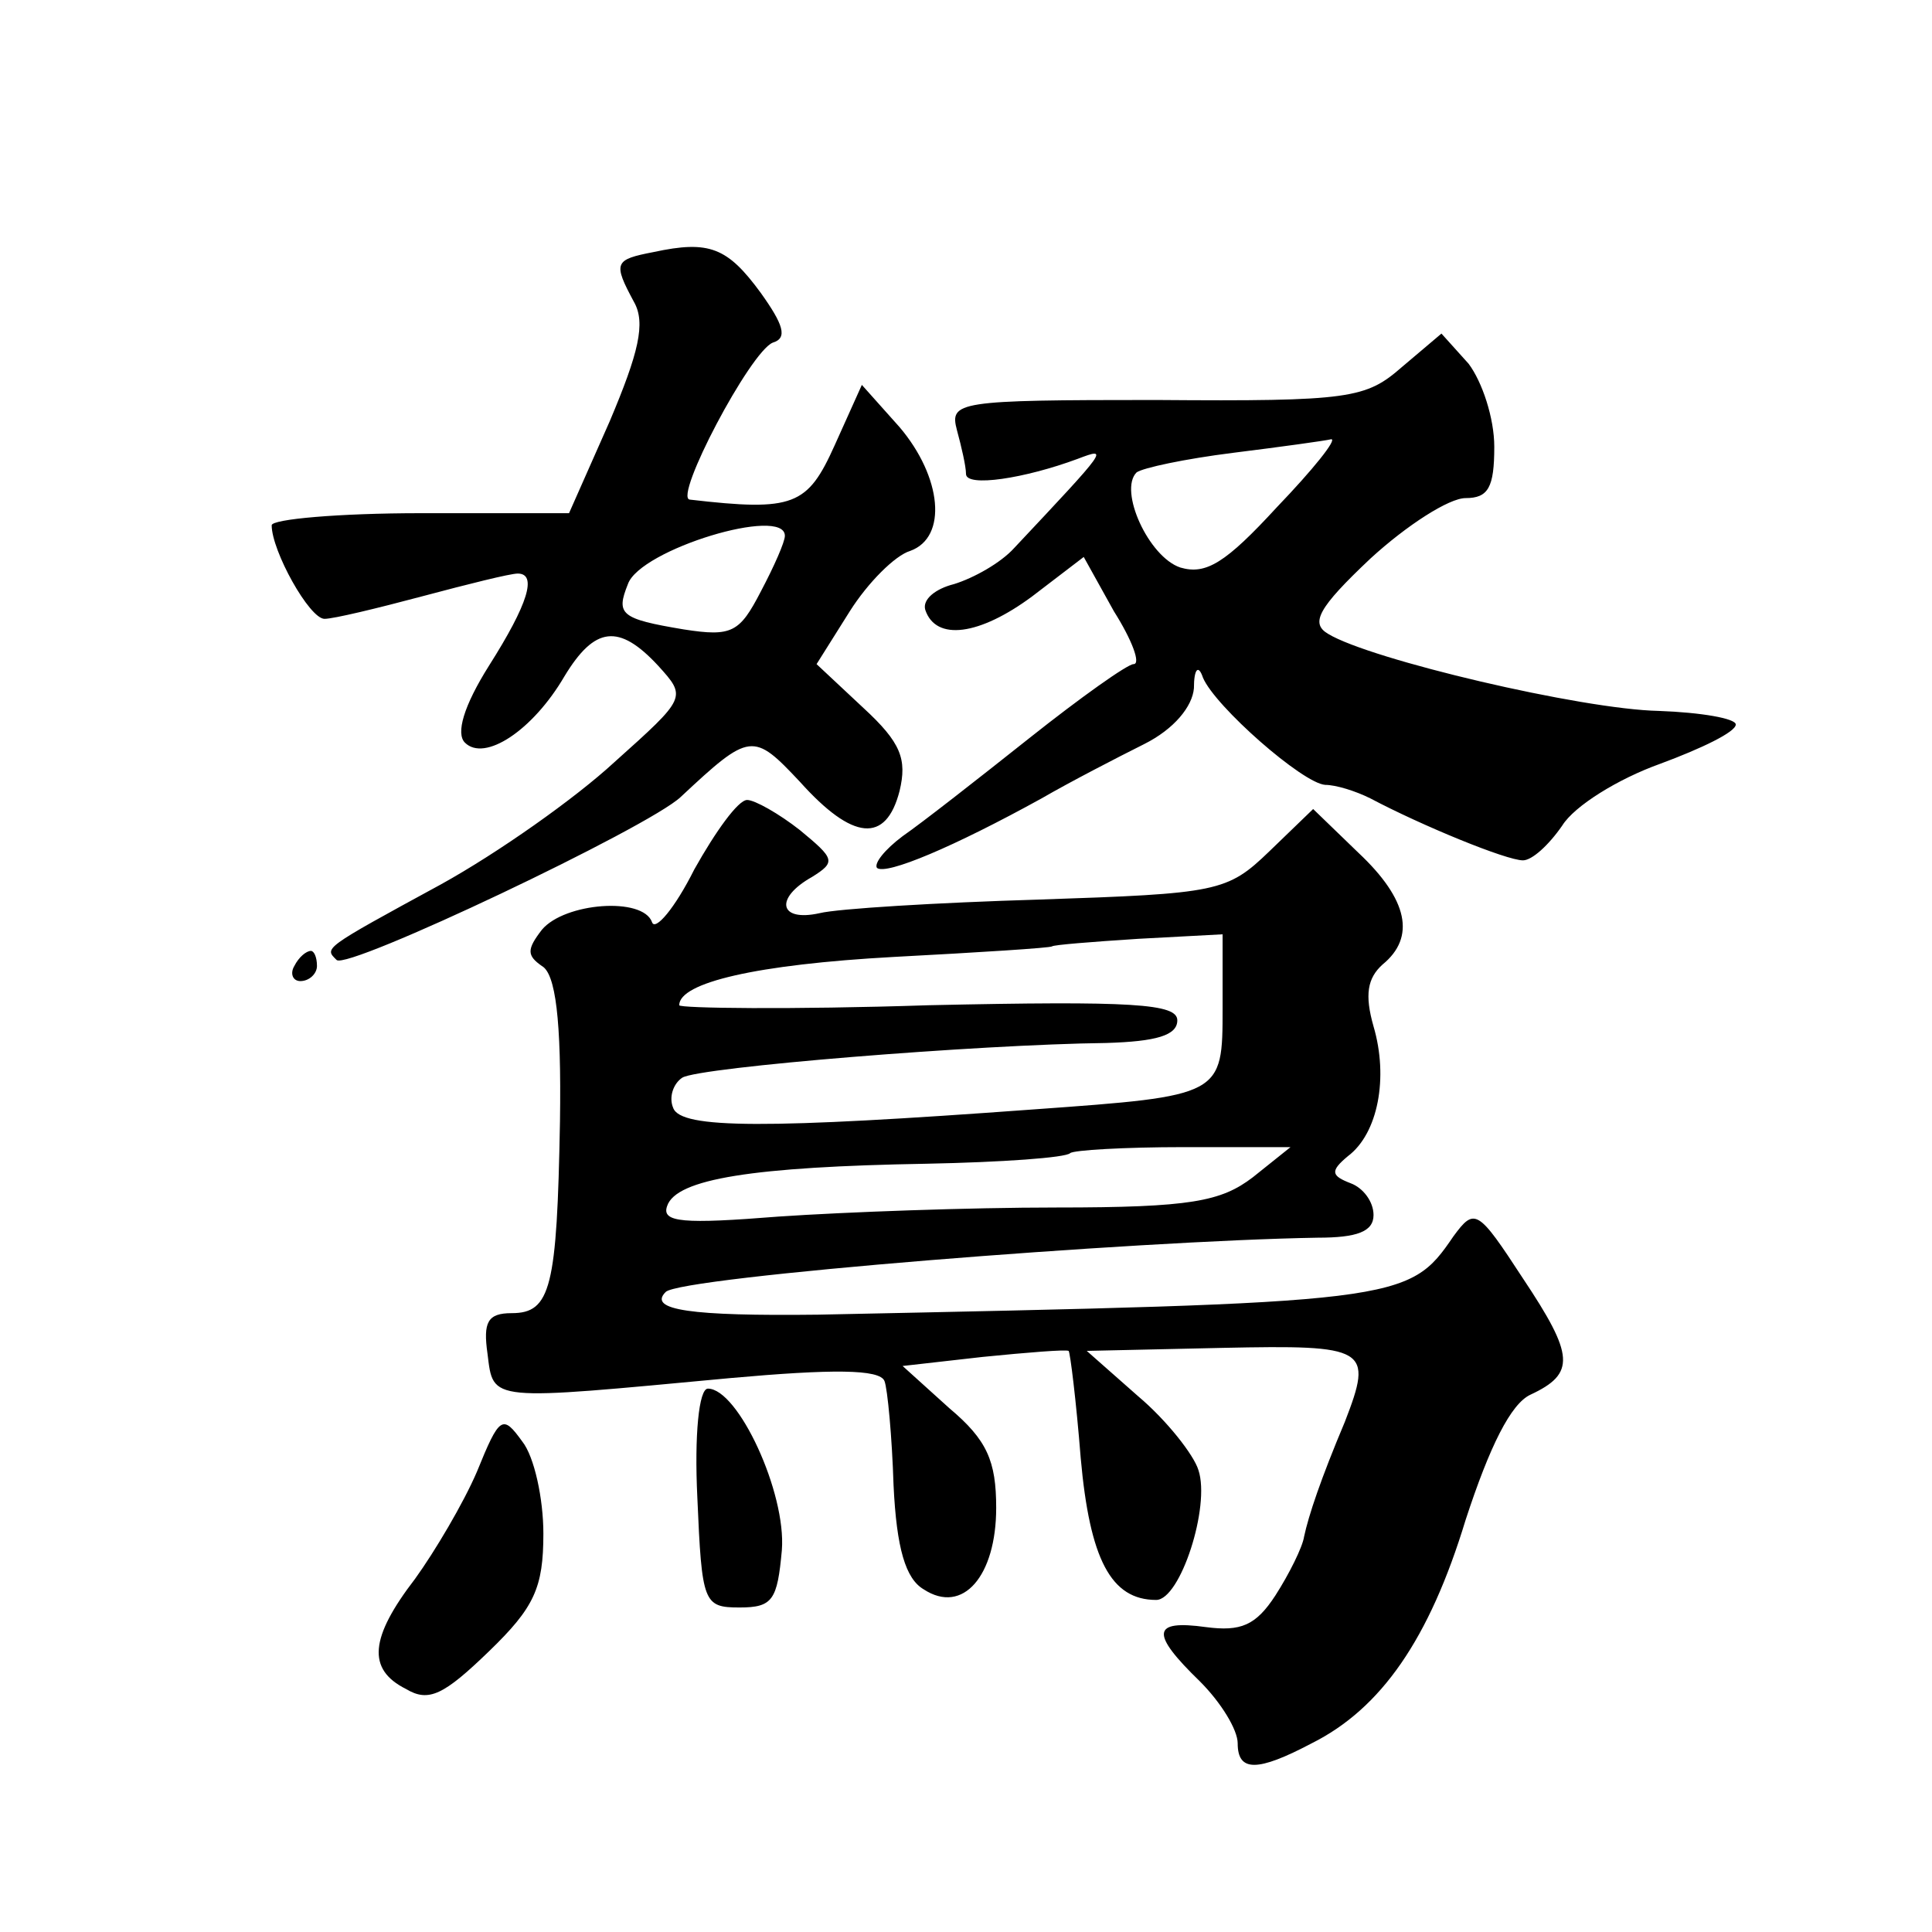 <?xml version="1.0" standalone="no"?>
<!DOCTYPE svg PUBLIC "-//W3C//DTD SVG 20010904//EN"
 "http://www.w3.org/TR/2001/REC-SVG-20010904/DTD/svg10.dtd">
<svg version="1.0" xmlns="http://www.w3.org/2000/svg"
 width="128pt" height="128pt" viewBox="0 0 128 128"
 preserveAspectRatio="xMidYMid meet">
<g transform="translate(0,128) scale(0.1,-0.1)"
fill="#0" stroke="none">
<path d="M433 1113 c-26 -5 -27 -7 -13 -33 8 -14 3 -34 -16 -79 l-27 -61 -98 0
c-55 0 -99 -4 -99 -8 0 -17 25 -62 35 -62 6 0 35 7 65 15 30 8 58 15 63 15 13 0
7 -20 -19 -61 -17 -27 -22 -45 -16 -51 13 -13 45 8 66 44 20 33 36 35 62 7 19 -21
19 -21 -29 -64 -26 -24 -77 -60 -115 -81 -79 -43 -77 -42 -69 -50 7 -7 207 88 228
108 46 43 48 43 79 10 35 -39 57 -41 66 -6 5 21 1 32 -24 55 l-31 29 22 35 c12
19 30 37 40 40 25 9 21 49 -7 82 l-25 28 -18 -40 c-18 -40 -27 -44 -96 -36 -11
1 40 98 55 104 10 3 7 12 -8 33 -22 30 -34 35 -71 27z m87 -188 c0 -4 -7 -20 -16
-37 -14 -27 -19 -30 -51 -25 -42 7 -45 10 -37 30 8 23 104 52 104 32z M929 1037
c-24 -21 -34 -23 -163 -22 -132 0 -137 -1 -132 -20 3 -11 6 -24 6 -29 0 -9 39 -3
74 10 21 8 20 7 -42 -59 -9 -10 -27 -20 -40 -24 -12 -3 -21 -10 -19 -17 7 -21 36
-17 71 9 l34 26 20 -36 c12 -19 18 -35 13 -35 -4 0 -35 -22 -69 -49 -34 -27 -71
-56 -84 -65 -12 -9 -19 -18 -17 -21 6 -5 51 14 109 46 19 11 50 27 68 36 20 10
32 25 33 37 0 13 3 16 6 7 8 -19 66 -70 81 -71 7 0 20 -4 30 -9 34 -18 90 -41 101
-41 6 0 17 10 26 23 8 13 37 31 65 41 27 10 50 21 50 26 0 4 -23 8 -51 9 -51 1
-191 34 -219 51 -12 7 -7 17 28 50 24 22 52 40 63 40 15 0 19 7 19 34 0 19 -8 43
-17 55 l-18 20 -26 -22z m-83 -93 c-34 -37 -47 -45 -64 -40 -21 7 -41 51 -29 63
4 3 32 9 64 13 32 4 61 8 65 9 4 0 -12 -20 -36 -45z M460 704 c-13 -26 -26 -41
-28 -35 -6 17 -58 13 -73 -5 -10 -13 -10 -17 0 -24 9 -5 13 -35 12 -103 -2 -110
-6 -127 -32 -127 -16 0 -19 -6 -16 -27 4 -32 0 -31 161 -16 67 6 99 6 102 -2 2
-5 5 -37 6 -69 2 -42 8 -62 20 -69 26 -17 48 9 48 54 0 31 -6 45 -31 66 l-31 28
53 6 c30 3 55 5 57 4 1 -1 5 -33 8 -71 6 -67 20 -94 50 -94 16 0 36 62 28 86 -3
10 -21 33 -40 49 l-34 30 90 2 c96 2 100 0 81 -49 -16 -38 -24 -62 -27 -76 -1 -7
-10 -25 -19 -39 -13 -20 -23 -24 -46 -21 -36 5 -37 -4 -4 -36 14 -14 25 -32 25
-41 0 -19 13 -19 49 0 46 23 78 69 102 148 16 49 30 77 43 83 30 14 29 26 -5 77
-30 46 -32 47 -46 28 -30 -44 -34 -44 -421 -52 -84 -1 -113 3 -101 15 9 10 311
34 432 36 26 0 37 4 37 15 0 9 -7 18 -15 21 -13 5 -14 8 -2 18 20 15 27 52 17 86
-6 21 -4 32 6 41 22 18 17 43 -16 74 l-30 29 -29 -28 c-28 -27 -34 -28 -153 -32
-67 -2 -133 -6 -145 -9 -27 -6 -30 10 -5 24 16 10 15 12 -8 31 -14 11 -30 20 -35
20 -6 0 -21 -21 -35 -46z m350 -92 c0 -58 0 -58 -125 -67 -177 -13 -234 -13 -239
1 -3 7 0 16 6 20 11 7 196 22 281 23 33 1 47 5 47 15 0 11 -29 13 -165 10 -91 -3
-165 -2 -165 0 0 15 51 27 142 32 57 3 104 6 105 7 1 1 26 3 57 5 l56 3 0 -49z
m20 -112 c-21 -16 -41 -20 -130 -20 -58 0 -140 -3 -184 -6 -63 -5 -78 -4 -74 7
6 18 57 26 172 28 50 1 92 4 95 7 2 2 36 4 75 4 l71 0 -25 -20z M195 640 c-3 -5
-1 -10 4 -10 6 0 11 5 11 10 0 6 -2 10 -4 10 -3 0 -8 -4 -11 -10z M462 288 c3 -70
4 -73 28 -73 22 0 25 5 28 38 3 38 -29 107 -49 107 -6 0 -9 -31 -7 -72z M316 305
c-9 -21 -28 -53 -41 -71 -30 -39 -32 -60 -6 -73 15 -9 25 -4 55 25 30 29 36 42
36 78 0 23 -6 51 -14 61 -13 18 -15 17 -30 -20z"/>
</g>
</svg>
